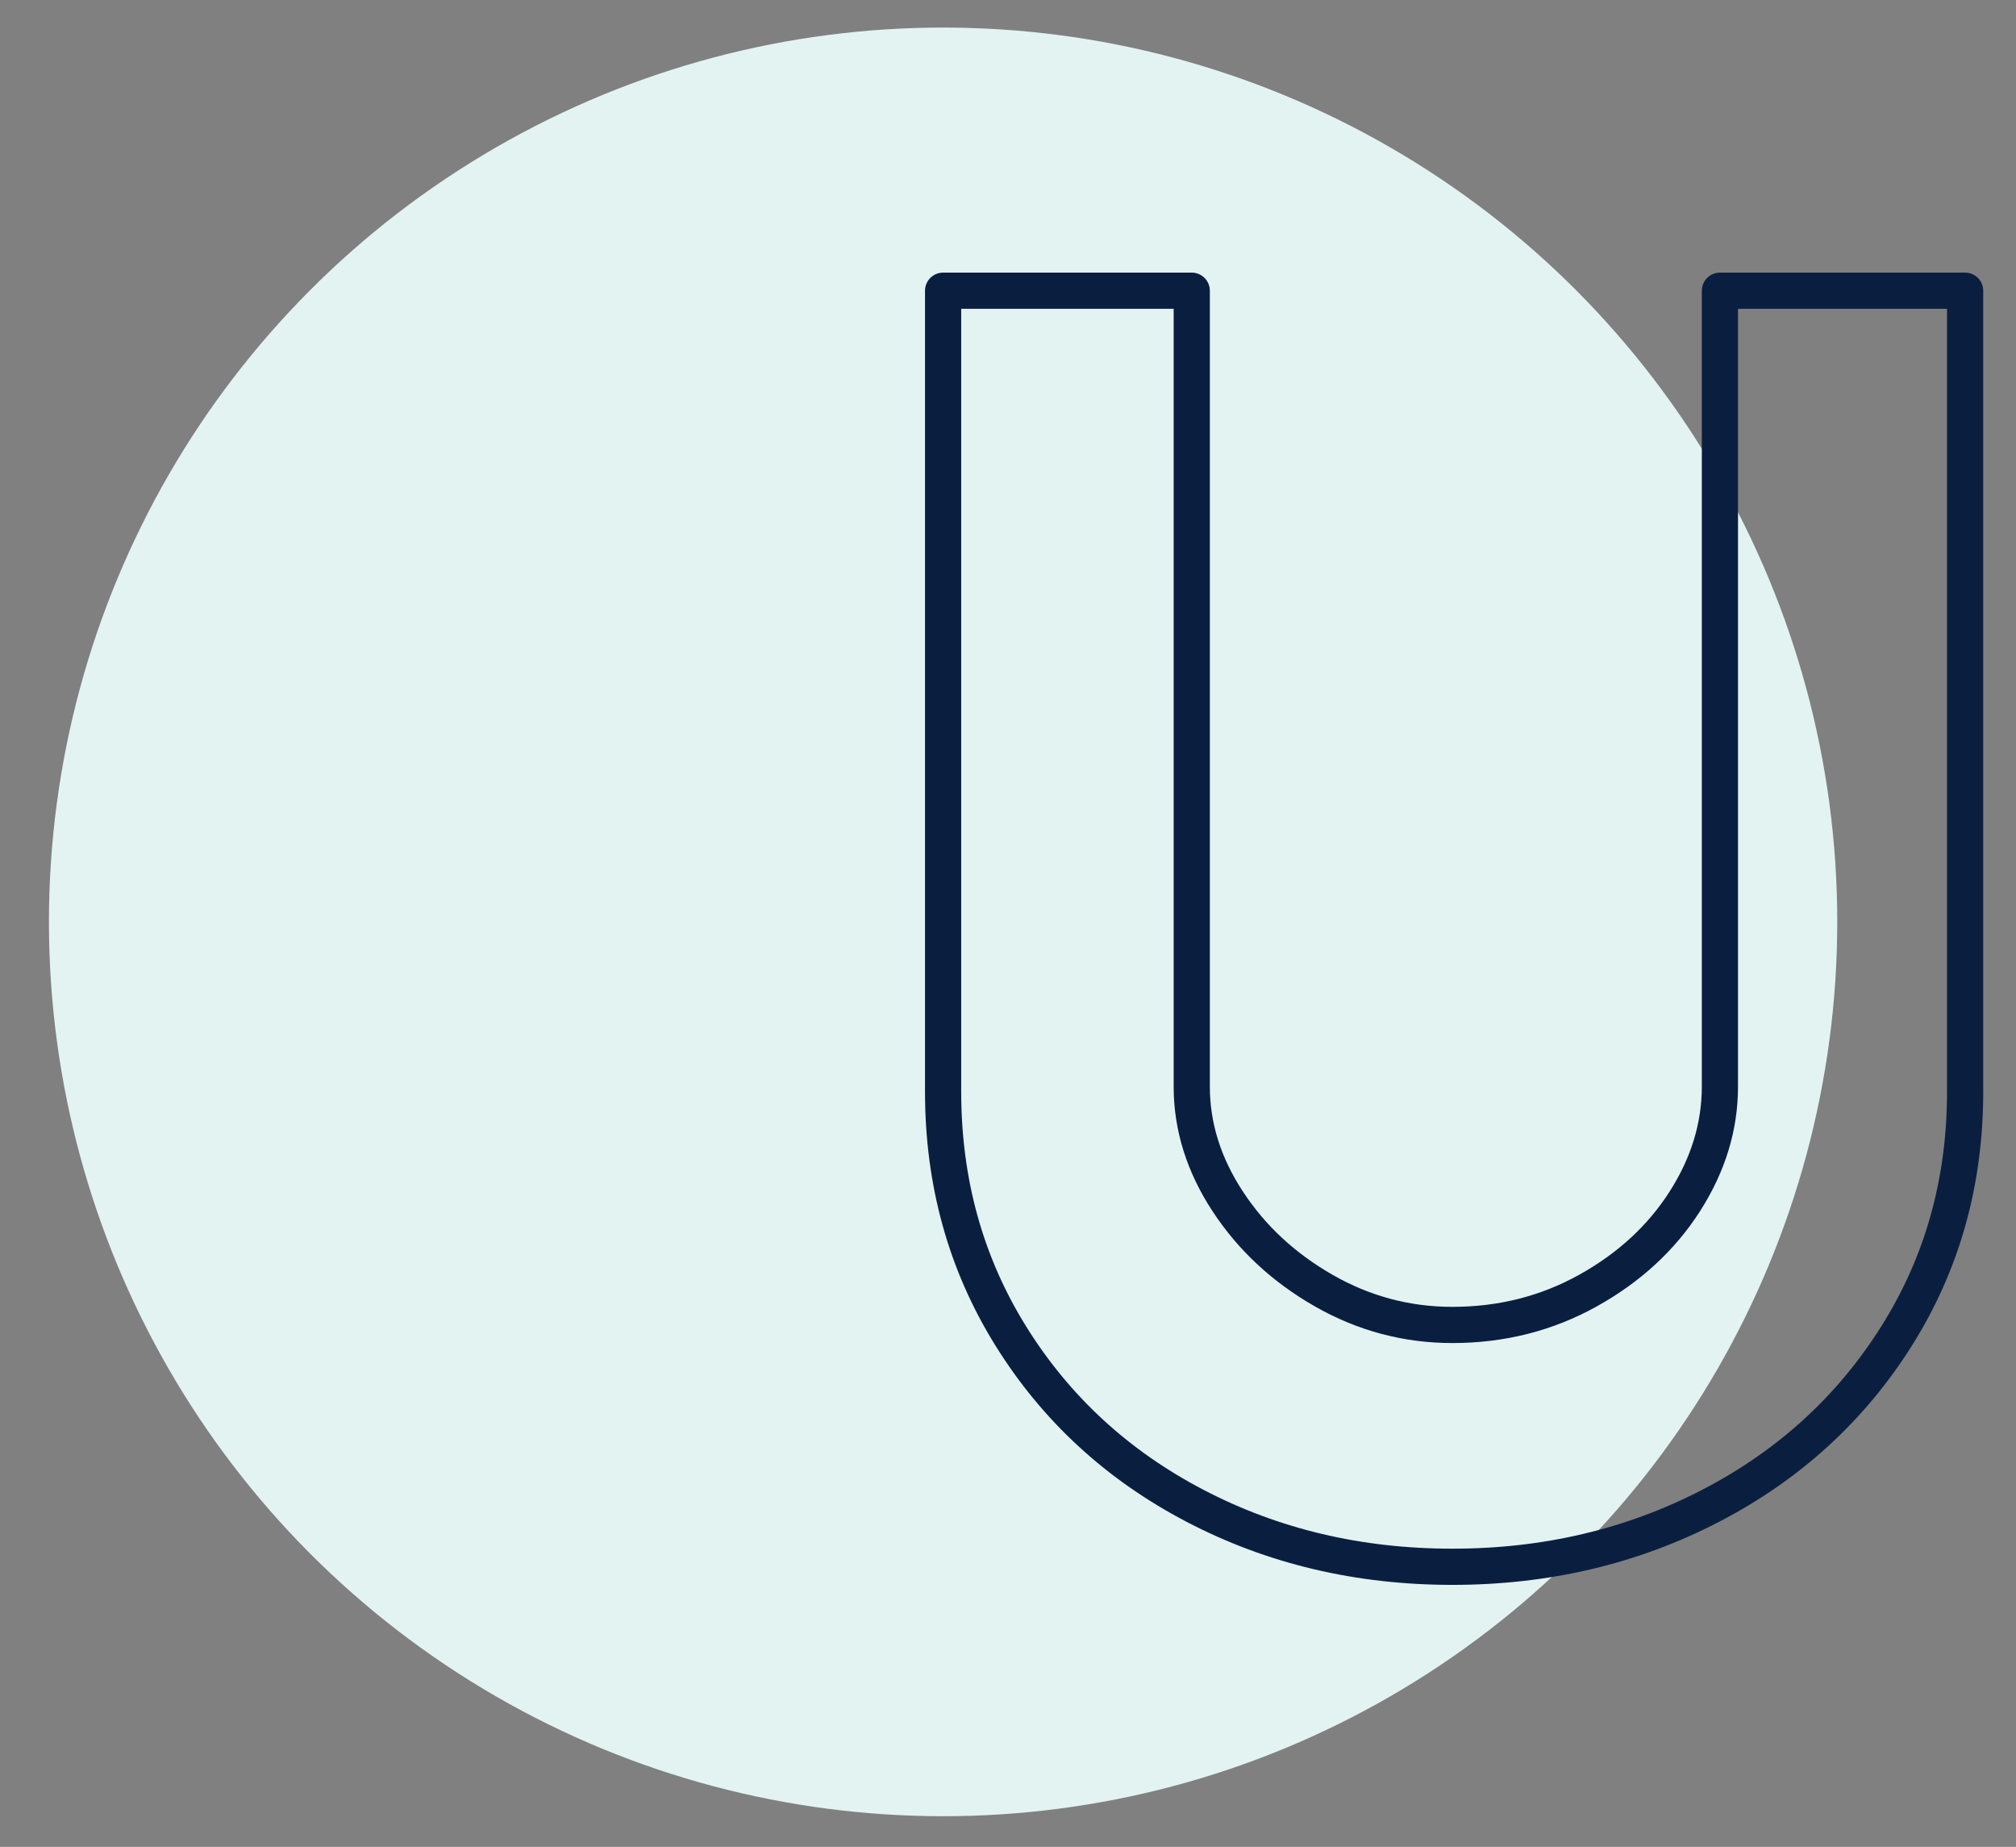 <?xml version="1.0" encoding="UTF-8"?> <svg xmlns="http://www.w3.org/2000/svg" xmlns:xlink="http://www.w3.org/1999/xlink" xmlns:serif="http://www.serif.com/" width="100%" height="100%" viewBox="0 0 464 425" xml:space="preserve" style="fill-rule:evenodd;clip-rule:evenodd;stroke-linejoin:round;stroke-miterlimit:2;"><rect x="0" y="0" width="464" height="425" fill="#808080" stroke="none"/><rect id="U" x="0" y="0" width="463.554" height="424.283" style="fill:none;"></rect><circle cx="217.063" cy="212.142" r="205.8" style="fill:#e2f3f2;"></circle><path d="M274.292,250.031c-0,9.209 2.762,18.023 8.288,26.443c5.525,8.42 12.893,15.261 22.102,20.523c9.209,5.263 19.076,7.894 29.6,7.894c11.315,-0 21.708,-2.631 31.18,-7.894c9.472,-5.262 16.905,-12.103 22.299,-20.523c5.394,-8.42 8.091,-17.234 8.091,-26.443l0,-183.131l56.439,0l-0,184.315c-0,20.786 -5.262,39.533 -15.787,56.241c-10.525,16.708 -24.799,29.733 -42.823,39.073c-18.023,9.341 -37.823,14.011 -59.399,14.011c-21.575,0 -41.309,-4.67 -59.201,-14.011c-17.892,-9.34 -32.035,-22.365 -42.428,-39.073c-10.393,-16.708 -15.59,-35.455 -15.59,-56.241l0,-184.315l57.229,0l-0,183.131Z" style="fill:none;fill-rule:nonzero;stroke:#0a1f40;stroke-width:8.33px;"></path></svg> 